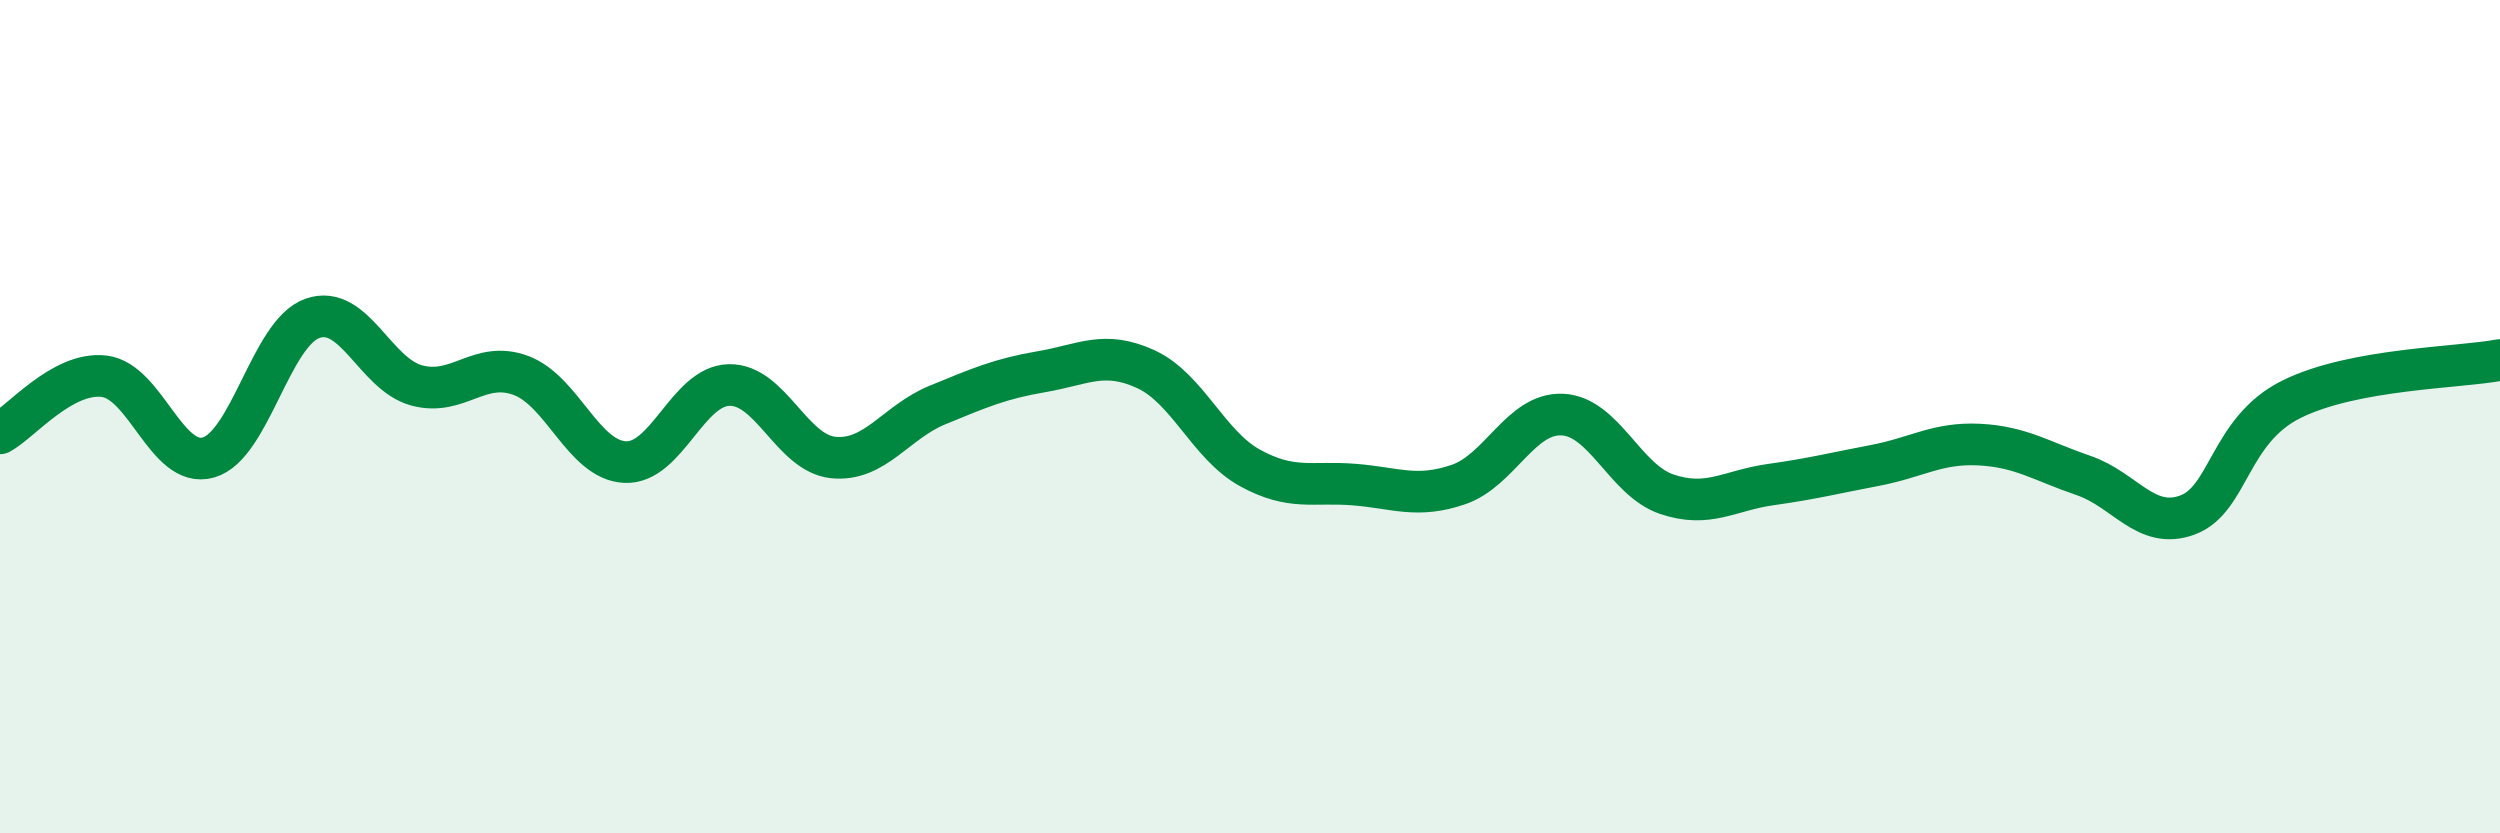 
    <svg width="60" height="20" viewBox="0 0 60 20" xmlns="http://www.w3.org/2000/svg">
      <path
        d="M 0,10.4 C 0.5,10.13 1.5,8.91 2.5,9.03 C 3.5,9.15 4,11.26 5,10.98 C 6,10.7 6.5,7.99 7.5,7.64 C 8.5,7.29 9,8.98 10,9.25 C 11,9.52 11.5,8.64 12.5,9.01 C 13.5,9.38 14,11.04 15,11.09 C 16,11.14 16.5,9.26 17.5,9.24 C 18.5,9.22 19,10.88 20,10.98 C 21,11.08 21.5,10.13 22.5,9.72 C 23.5,9.31 24,9.09 25,8.92 C 26,8.75 26.5,8.4 27.5,8.86 C 28.5,9.32 29,10.68 30,11.23 C 31,11.78 31.5,11.55 32.5,11.63 C 33.5,11.71 34,11.97 35,11.63 C 36,11.29 36.5,9.9 37.5,9.95 C 38.5,10 39,11.52 40,11.86 C 41,12.2 41.5,11.77 42.5,11.63 C 43.5,11.49 44,11.36 45,11.17 C 46,10.98 46.5,10.62 47.5,10.67 C 48.5,10.72 49,11.07 50,11.41 C 51,11.75 51.5,12.73 52.5,12.36 C 53.5,11.99 53.5,10.32 55,9.58 C 56.5,8.84 59,8.83 60,8.64L60 20L0 20Z"
        fill="#008740"
        opacity="0.1"
        stroke-linecap="round"
        stroke-linejoin="round"
      />
      <path
        d="M 0,10.4 C 0.5,10.13 1.5,8.91 2.5,9.03 C 3.5,9.15 4,11.26 5,10.98 C 6,10.7 6.5,7.99 7.5,7.64 C 8.5,7.29 9,8.98 10,9.25 C 11,9.52 11.5,8.64 12.5,9.01 C 13.5,9.38 14,11.04 15,11.09 C 16,11.14 16.5,9.26 17.5,9.24 C 18.5,9.22 19,10.88 20,10.98 C 21,11.08 21.5,10.13 22.5,9.72 C 23.5,9.31 24,9.09 25,8.92 C 26,8.75 26.5,8.4 27.5,8.86 C 28.5,9.32 29,10.68 30,11.23 C 31,11.78 31.5,11.55 32.5,11.63 C 33.5,11.71 34,11.97 35,11.63 C 36,11.29 36.5,9.9 37.5,9.95 C 38.5,10 39,11.52 40,11.86 C 41,12.2 41.5,11.77 42.5,11.63 C 43.5,11.49 44,11.36 45,11.17 C 46,10.98 46.5,10.62 47.5,10.67 C 48.5,10.72 49,11.07 50,11.41 C 51,11.75 51.5,12.73 52.5,12.36 C 53.5,11.99 53.5,10.32 55,9.58 C 56.5,8.84 59,8.83 60,8.64"
        stroke="#008740"
        stroke-width="1"
        fill="none"
        stroke-linecap="round"
        stroke-linejoin="round"
      />
    </svg>
  